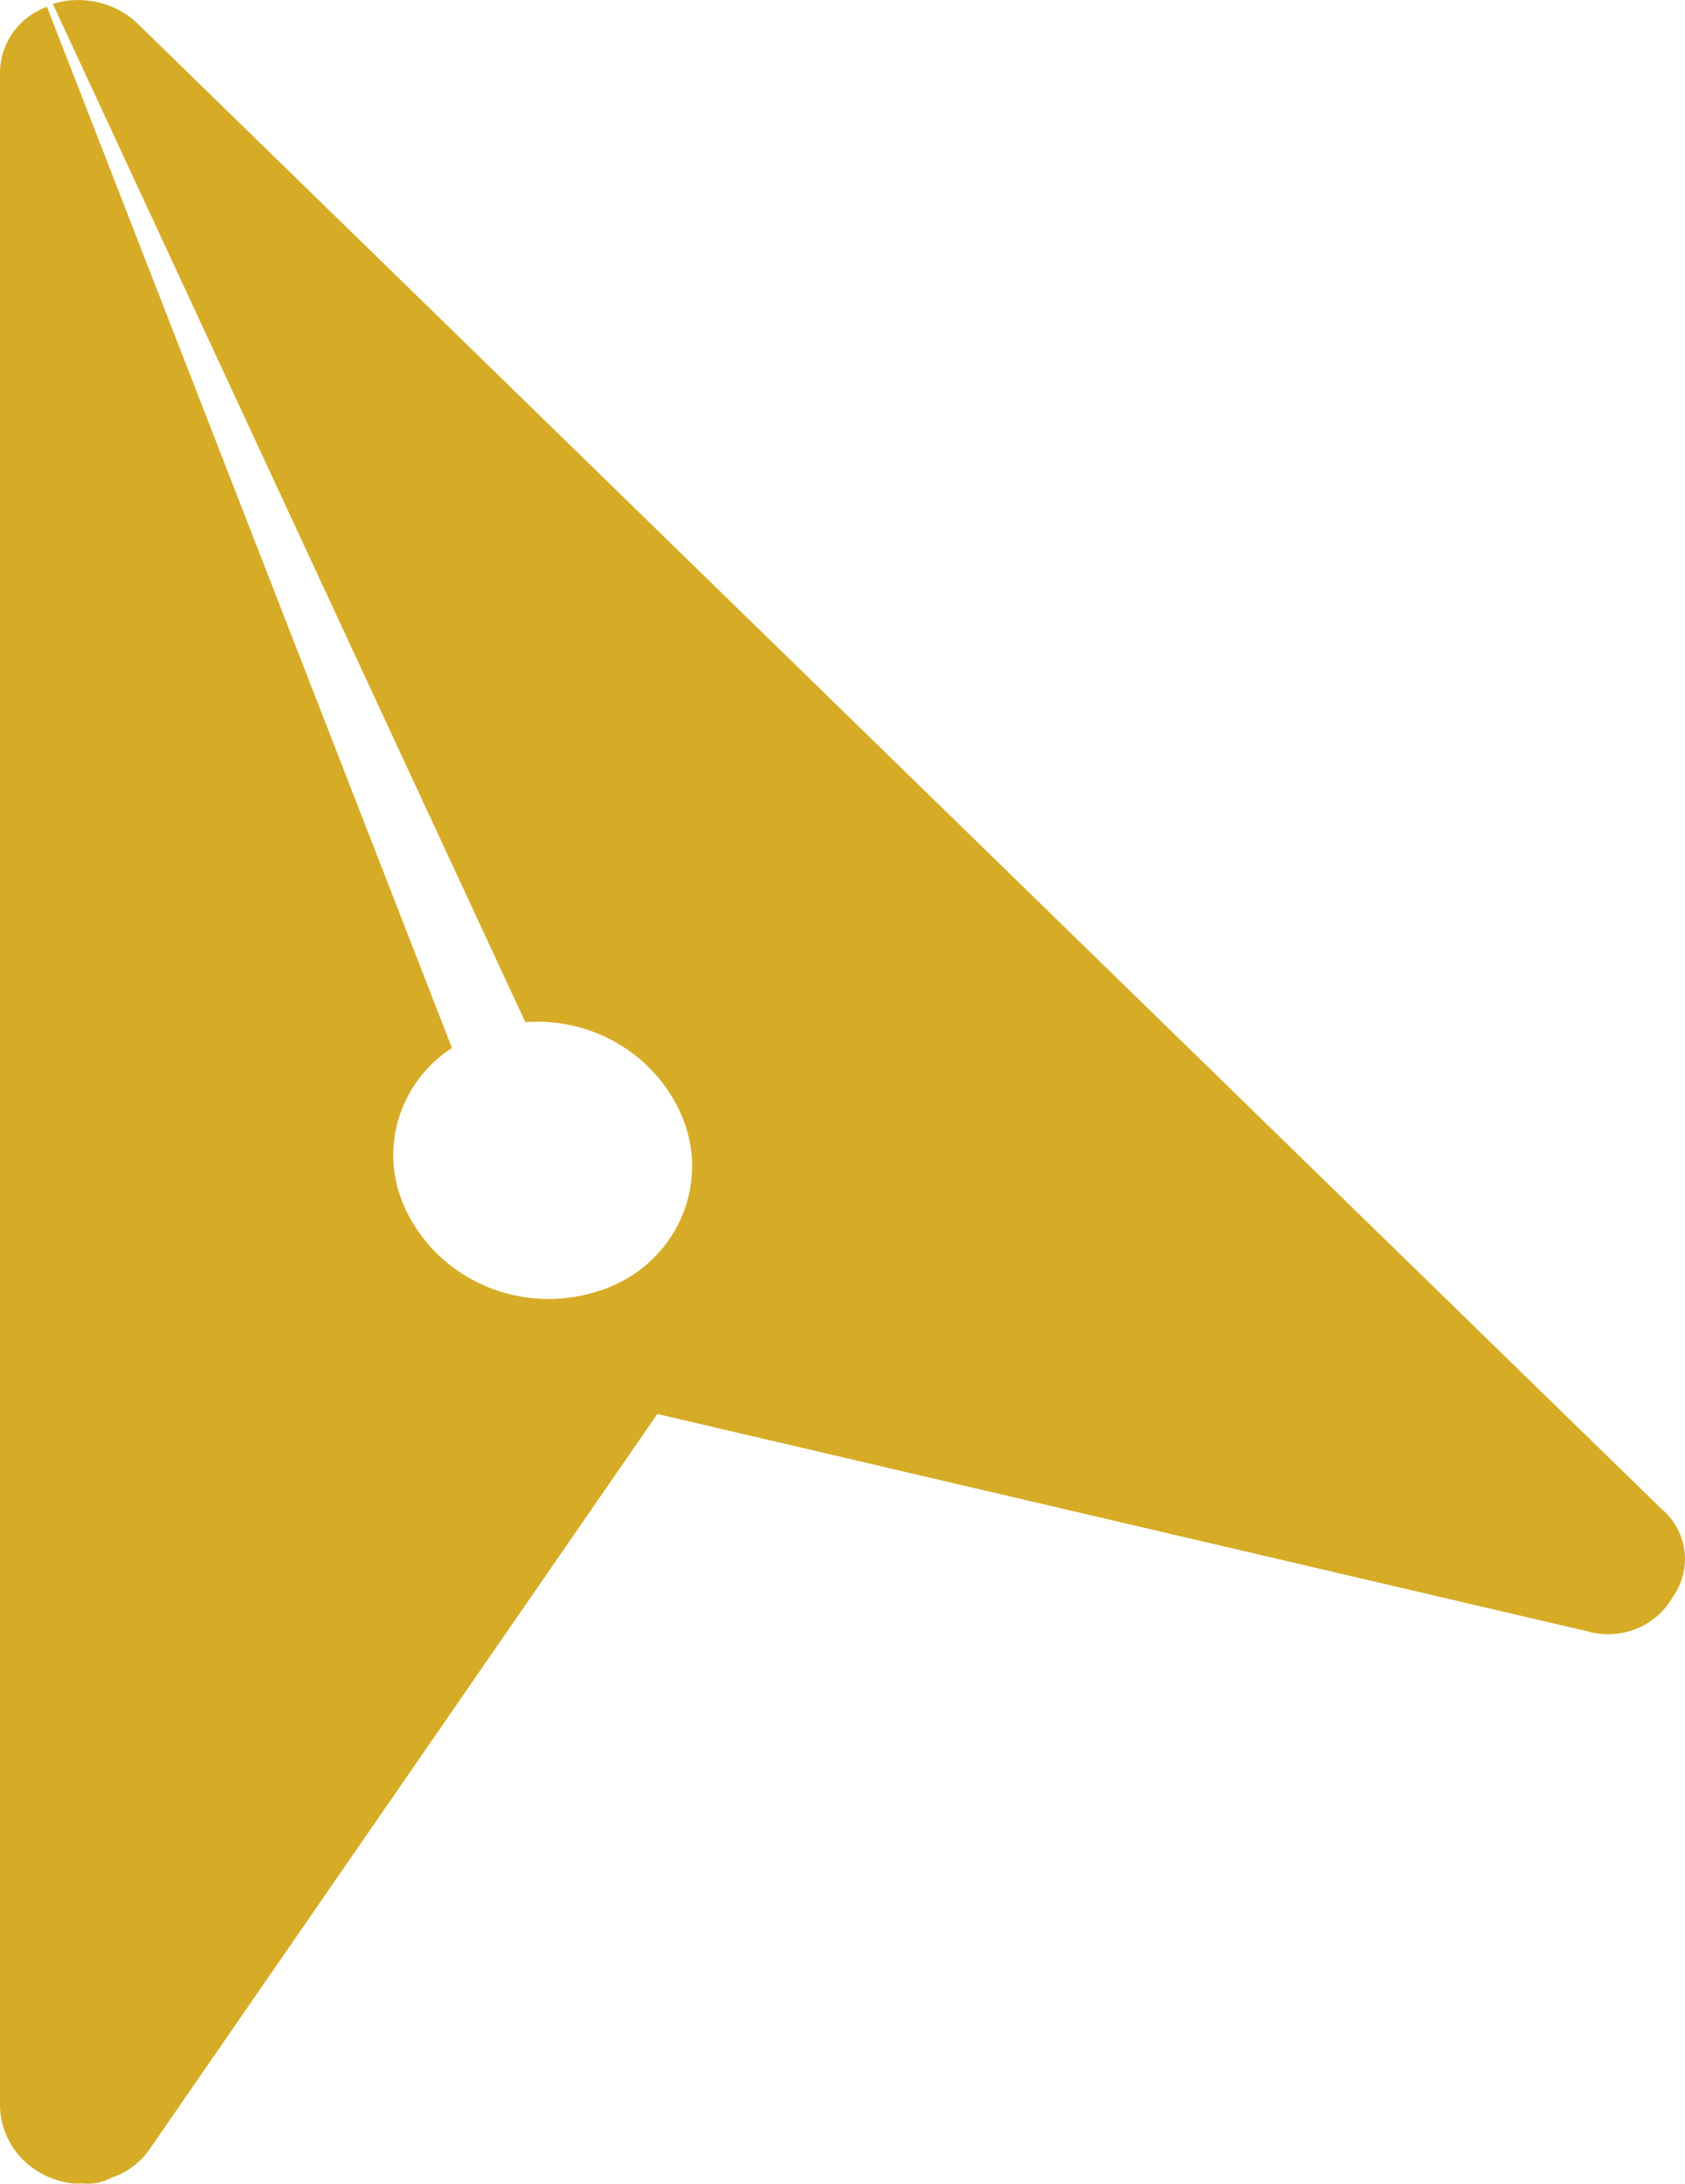 <svg width="44" height="57" viewBox="0 0 44 57" fill="none" xmlns="http://www.w3.org/2000/svg">
<path fill-rule="evenodd" clip-rule="evenodd" d="M43.372 39.372L3.602 0.625C3.316 0.347 2.958 0.152 2.566 0.06C2.174 -0.032 1.763 -0.018 1.379 0.102L13.717 26.68C14.565 26.617 15.412 26.813 16.14 27.241C16.868 27.67 17.441 28.309 17.778 29.069C17.975 29.508 18.076 29.982 18.073 30.461C18.07 30.939 17.964 31.412 17.762 31.849C17.559 32.285 17.265 32.675 16.899 32.994C16.532 33.312 16.1 33.552 15.632 33.698C14.664 34.014 13.609 33.968 12.674 33.568C11.739 33.167 10.991 32.442 10.575 31.533C10.239 30.807 10.178 29.989 10.402 29.224C10.627 28.459 11.122 27.795 11.801 27.352L1.226 0.177C0.867 0.308 0.558 0.543 0.339 0.849C0.12 1.156 0.002 1.52 0 1.894V54.976C0.009 55.416 0.162 55.843 0.438 56.192C0.714 56.541 1.098 56.795 1.533 56.917C1.73 56.982 1.938 57.007 2.146 56.991C2.411 57.022 2.679 56.97 2.912 56.842C3.319 56.706 3.669 56.444 3.908 56.096L17.165 36.908L41.456 42.582C41.876 42.701 42.325 42.677 42.729 42.514C43.133 42.352 43.468 42.06 43.678 41.687C43.933 41.333 44.042 40.9 43.985 40.471C43.929 40.043 43.71 39.651 43.372 39.372Z" fill="#D6AC27"/>
</svg>
